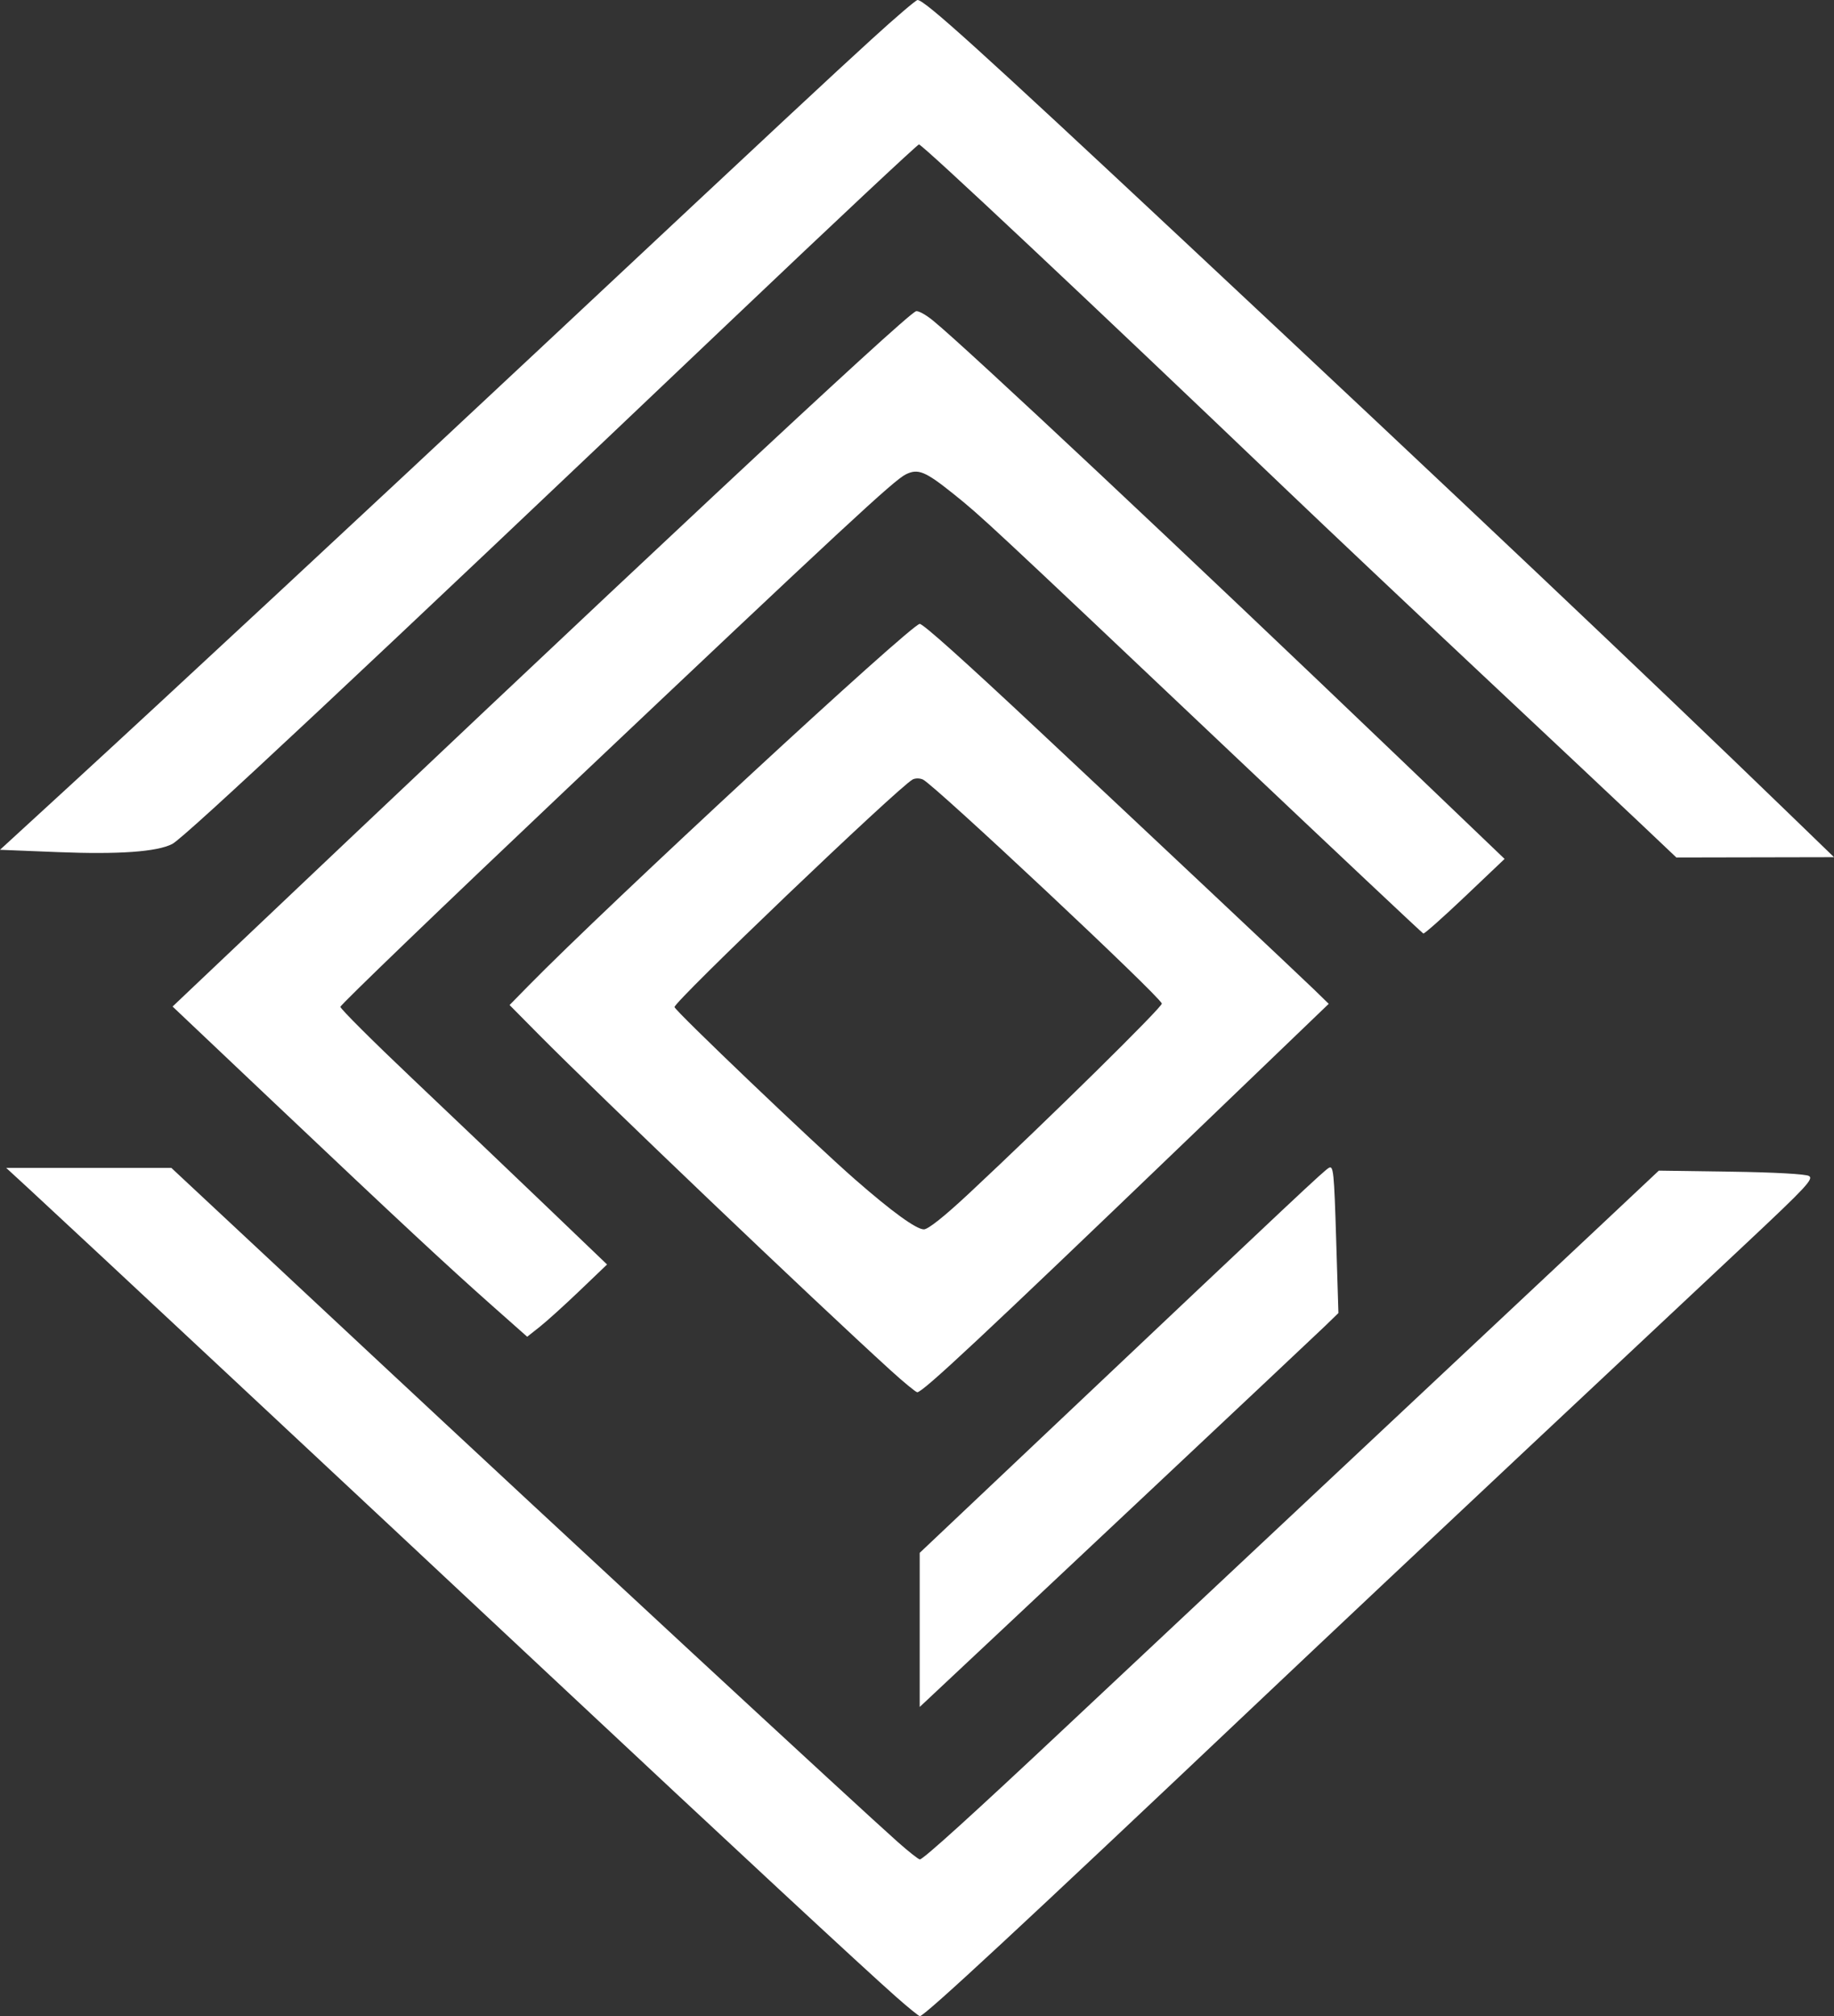 <svg xmlns:inkscape="http://www.inkscape.org/namespaces/inkscape" xmlns:sodipodi="http://sodipodi.sourceforge.net/DTD/sodipodi-0.dtd" xmlns="http://www.w3.org/2000/svg" xmlns:svg="http://www.w3.org/2000/svg" width="183.147pt" height="201.33pt" viewBox="0 0 183.147 201.33" preserveAspectRatio="xMidYMid" id="svg2" sodipodi:docname="kryptokulma_white.svg" inkscape:version="1.3.2 (091e20e, 2023-11-25, custom)"><rect x="0" y="0" width="183.147" height="201.33" fill="#333333" stroke="none"/><defs id="defs2"></defs><g id="g1" transform="translate(-93.221,-69.361)"><g transform="matrix(0.1,1.6562004e-4,0,-0.1,0,359.694)" fill="#000000" stroke="none" id="g2" inkscape:transform-center-x="-0.30690537" inkscape:transform-center-y="10.43529"></g><path style="fill:#ffffff;stroke-width:0.409" d="m 342.854,202.248 c -2.554,-2.421 -12.102,-11.398 -21.217,-19.949 -9.115,-8.551 -20.811,-19.598 -25.99,-24.55 -26.459,-25.295 -48.533,-46.036 -48.994,-46.036 -0.197,0 -11.35,10.453 -24.784,23.229 -49.089,46.683 -72.961,69.042 -74.638,69.91 -2.022,1.046 -7.125,1.41 -15.211,1.085 l -7.725,-0.31 9.362,-8.591 c 12.77,-11.719 39.699,-36.756 63.366,-58.913 33.211,-31.093 37.466,-35.061 43.356,-40.439 3.134,-2.861 5.873,-5.202 6.088,-5.202 0.939,0 8.119,6.495 35.477,32.089 37.097,34.706 61.723,58.012 80.544,76.228 l 6.004,5.81 -10.496,0.021 -10.496,0.021 z" id="path6" transform="scale(0.75)"></path><path style="fill:#ffffff;stroke-width:0.409" d="m 189.829,266.331 c -5.947,-5.27 -12.429,-11.304 -29.133,-27.123 l -13.422,-12.711 2.803,-2.66 c 57.75,-54.805 94.632,-89.286 96.168,-89.908 0.284,-0.115 1.302,0.436 2.264,1.223 4.748,3.891 33.038,30.436 62.451,58.601 l 13.67,13.09 -5.282,5.017 c -2.905,2.759 -5.397,4.971 -5.537,4.916 -0.141,-0.055 -11.742,-10.974 -25.78,-24.264 -32.175,-30.46 -33.076,-31.3 -36.751,-34.244 -3.799,-3.044 -4.736,-3.431 -6.367,-2.632 -1.586,0.776 -8.207,6.919 -45.015,41.762 -16.655,15.766 -30.281,28.878 -30.281,29.138 0,0.26 4.327,4.576 9.616,9.59 5.289,5.014 13.279,12.627 17.754,16.916 l 8.138,7.799 -3.649,3.492 c -2.007,1.921 -4.4,4.085 -5.317,4.81 l -1.668,1.318 z" id="path7" transform="scale(0.75)"></path><path style="fill:#ffffff;stroke-width:0.409" d="m 242.839,274.897 c -10.088,-9.175 -38.748,-36.528 -46.818,-44.683 l -3.877,-3.918 2.445,-2.495 c 10.676,-10.893 51.067,-48.252 52.168,-48.252 0.454,0 5.742,4.734 15.545,13.916 14.446,13.531 35.156,33.012 36.95,34.759 l 1.963,1.911 -18.945,18.199 c -27.063,25.997 -35.105,33.517 -35.842,33.517 -0.187,0 -1.802,-1.329 -3.589,-2.954 z m 10.467,-23.506 c 10.607,-9.909 25.799,-24.867 25.686,-25.291 -0.256,-0.964 -30.28,-29.118 -31.809,-29.827 -0.42,-0.195 -1.035,-0.195 -1.383,0 -1.99,1.114 -31.842,29.652 -31.694,30.299 0.127,0.553 18.623,18.211 24.019,22.93 4.947,4.326 8.166,6.662 9.185,6.662 0.566,0 2.731,-1.723 5.995,-4.773 z" id="path8" transform="scale(0.75)"></path><path style="fill:#ffffff;stroke-width:0.409" d="M 243.667,358.403 C 239.169,354.427 221.865,338.36 197.446,315.488 172.804,292.407 132.878,255.118 128.121,250.742 l -3.003,-2.762 10.996,2.3e-4 10.996,2.3e-4 26.625,24.859 c 25.83,24.117 64.803,60.196 70.102,64.898 1.435,1.273 2.756,2.314 2.936,2.314 0.446,0 7.148,-6.078 19.627,-17.801 5.75,-5.402 21.958,-20.605 36.017,-33.786 14.059,-13.181 29.429,-27.6 34.156,-32.042 l 8.593,-8.077 9.616,0.138 c 5.733,0.083 9.92,0.313 10.369,0.57 0.661,0.379 -0.343,1.46 -8.184,8.817 -4.915,4.612 -18.144,17.02 -29.397,27.572 -11.253,10.553 -27.371,25.729 -35.817,33.726 -31.184,29.525 -44.356,41.751 -44.978,41.751 -0.143,0 -1.542,-1.133 -3.108,-2.518 z" id="path9" transform="scale(0.75)"></path><path style="fill:#ffffff;stroke-width:0.409" d="m 246.752,309.494 v -10.258 l 17.254,-16.319 c 33.628,-31.806 36.564,-34.562 37.226,-34.941 0.607,-0.348 0.696,0.52 0.97,9.474 l 0.302,9.857 -1.789,1.737 c -1.352,1.313 -44.675,42.028 -52.633,49.465 l -1.33,1.243 z" id="path10" transform="scale(0.75)"></path></g></svg>